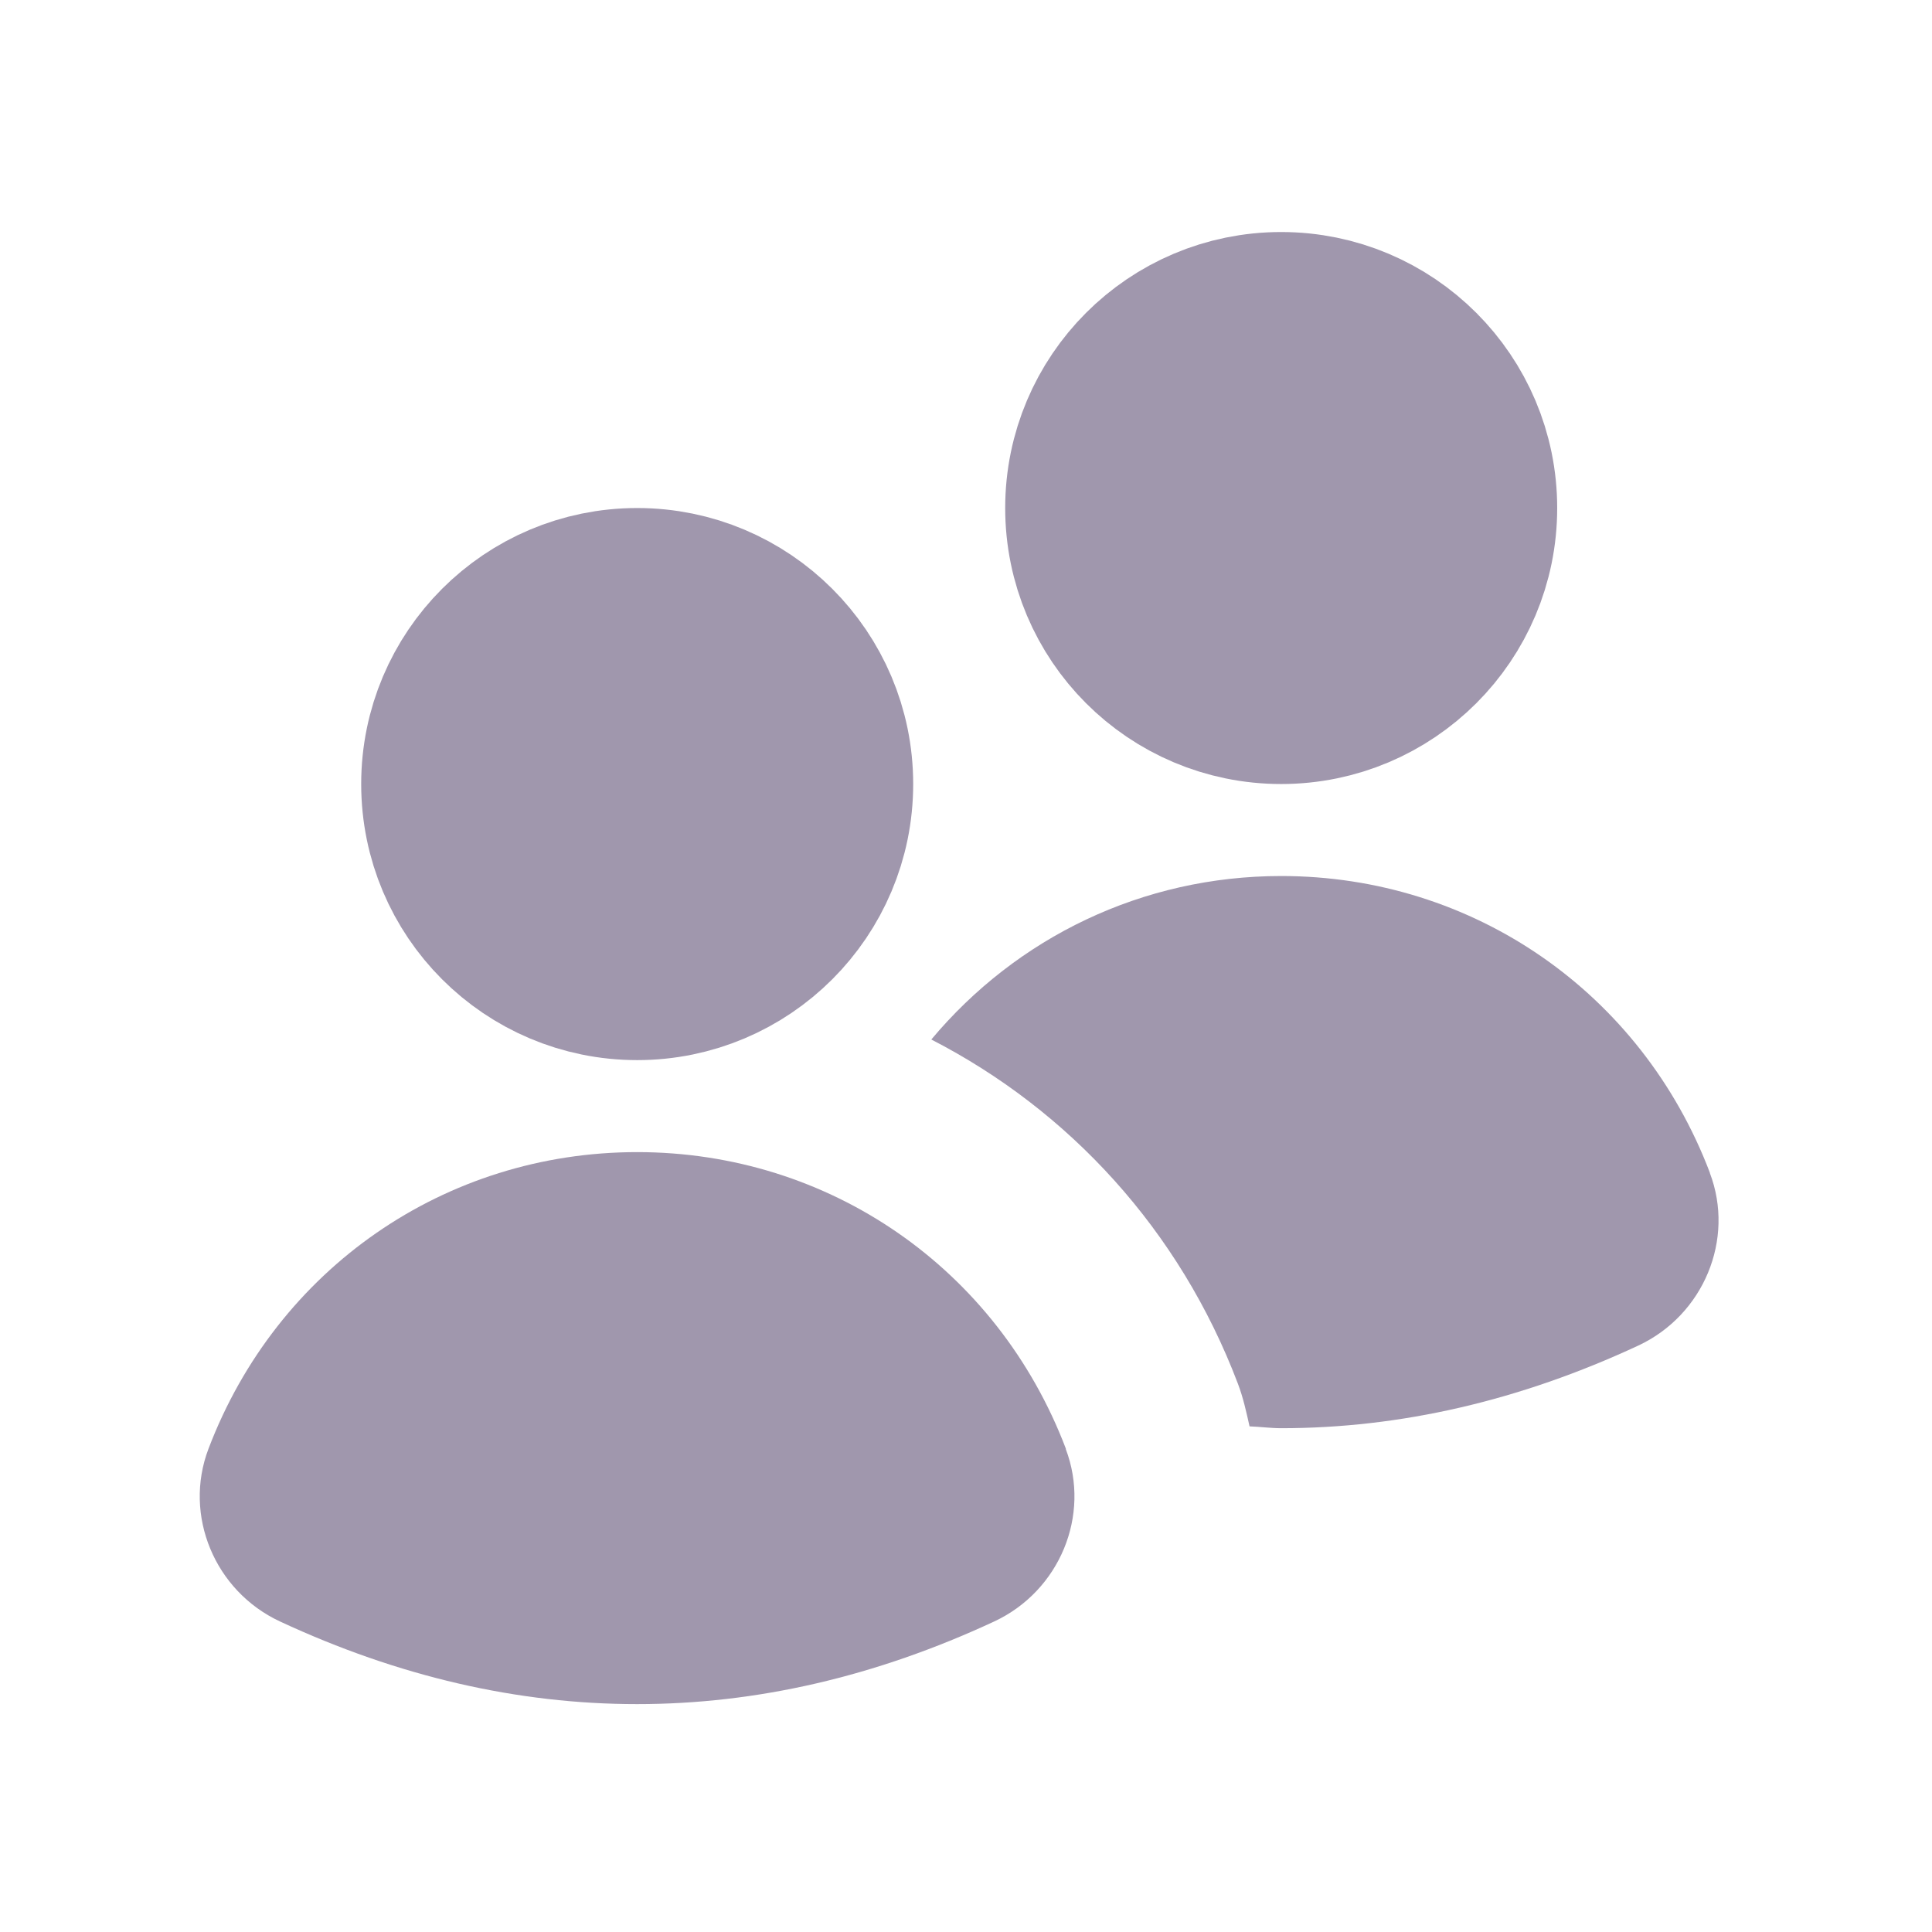 <svg width="21" height="21" viewBox="0 0 21 21" fill="none" xmlns="http://www.w3.org/2000/svg">
    <path d="M6.926 10.523C8.03 10.523 8.926 9.627 8.926 8.522C8.926 7.418 8.03 6.522 6.926 6.522C5.821 6.522 4.926 7.418 4.926 8.522C4.926 9.627 5.821 10.523 6.926 10.523Z"
          fill="#A097AD" stroke="#A097AD" stroke-width="2" stroke-linecap="round" stroke-linejoin="round"/>
    <path d="M13.926 7.522C15.03 7.522 15.926 6.627 15.926 5.522C15.926 4.418 15.03 3.522 13.926 3.522C12.821 3.522 11.926 4.418 11.926 5.522C11.926 6.627 12.821 7.522 13.926 7.522Z"
          fill="#A097AD" stroke="#A097AD" stroke-width="2" stroke-linecap="round" stroke-linejoin="round"/>
    <path d="M18.586 12.748C17.842 10.789 16.013 9.522 13.926 9.522C12.417 9.522 11.05 10.191 10.123 11.299C11.621 12.069 12.822 13.37 13.455 15.039C13.513 15.191 13.547 15.348 13.582 15.504C13.697 15.508 13.811 15.524 13.926 15.524C15.223 15.524 16.52 15.225 17.807 14.626C18.518 14.294 18.86 13.47 18.585 12.749L18.586 12.748Z"
          fill="#A097AD"/>
    <path d="M11.586 15.748C10.842 13.789 9.013 12.523 6.926 12.523C4.839 12.523 3.01 13.789 2.266 15.748C1.991 16.471 2.333 17.294 3.044 17.625C4.332 18.224 5.628 18.523 6.925 18.523C8.222 18.523 9.519 18.224 10.806 17.625C11.517 17.294 11.859 16.471 11.584 15.749L11.586 15.748Z"
          fill="#A097AD"/>
</svg>
